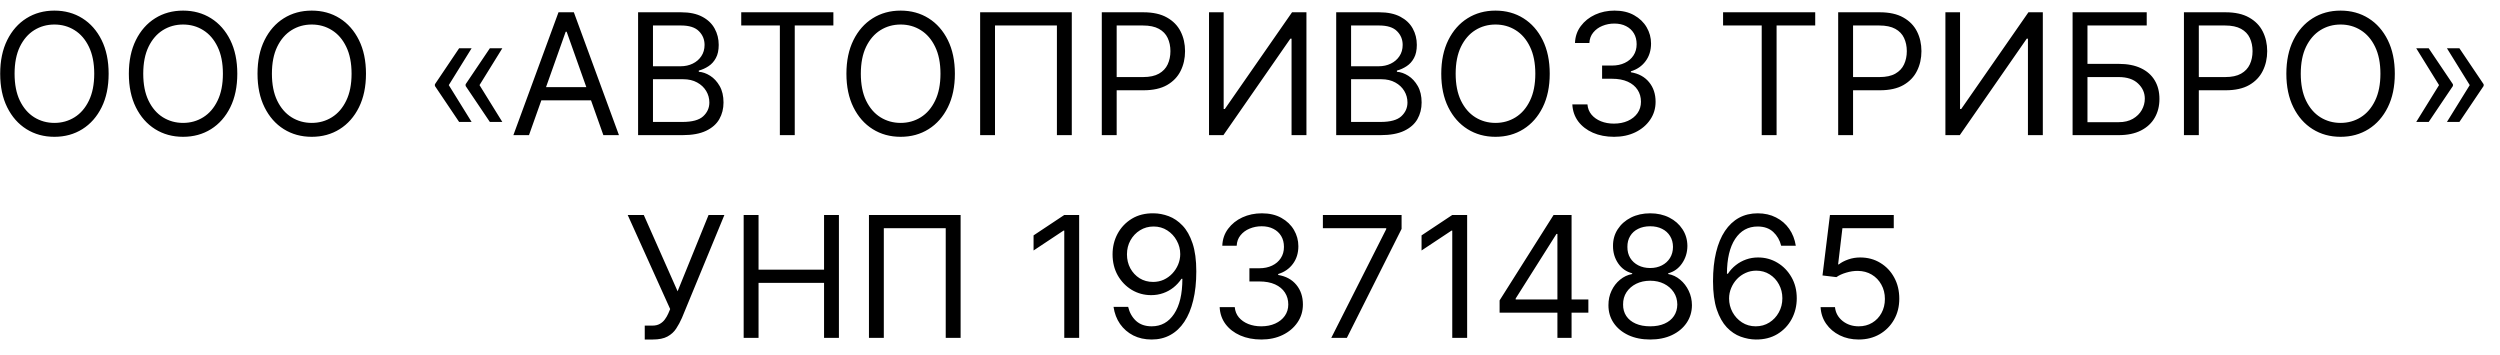 <?xml version="1.0" encoding="UTF-8"?> <svg xmlns="http://www.w3.org/2000/svg" width="148" height="21" viewBox="0 0 148 21" fill="none"><path d="M6.431 4.364C6.431 5.131 6.293 5.794 6.016 6.352C5.739 6.911 5.359 7.342 4.876 7.645C4.393 7.948 3.841 8.099 3.221 8.099C2.601 8.099 2.049 7.948 1.566 7.645C1.083 7.342 0.703 6.911 0.426 6.352C0.149 5.794 0.011 5.131 0.011 4.364C0.011 3.597 0.149 2.934 0.426 2.375C0.703 1.816 1.083 1.385 1.566 1.082C2.049 0.779 2.601 0.628 3.221 0.628C3.841 0.628 4.393 0.779 4.876 1.082C5.359 1.385 5.739 1.816 6.016 2.375C6.293 2.934 6.431 3.597 6.431 4.364ZM5.579 4.364C5.579 3.734 5.473 3.202 5.263 2.769C5.054 2.336 4.772 2.008 4.414 1.786C4.059 1.563 3.661 1.452 3.221 1.452C2.781 1.452 2.382 1.563 2.024 1.786C1.669 2.008 1.386 2.336 1.175 2.769C0.967 3.202 0.863 3.734 0.863 4.364C0.863 4.993 0.967 5.525 1.175 5.958C1.386 6.391 1.669 6.719 2.024 6.942C2.382 7.164 2.781 7.276 3.221 7.276C3.661 7.276 4.059 7.164 4.414 6.942C4.772 6.719 5.054 6.391 5.263 5.958C5.473 5.525 5.579 4.993 5.579 4.364ZM14.048 4.364C14.048 5.131 13.91 5.794 13.633 6.352C13.356 6.911 12.976 7.342 12.493 7.645C12.01 7.948 11.458 8.099 10.838 8.099C10.218 8.099 9.666 7.948 9.183 7.645C8.7 7.342 8.32 6.911 8.043 6.352C7.766 5.794 7.628 5.131 7.628 4.364C7.628 3.597 7.766 2.934 8.043 2.375C8.32 1.816 8.7 1.385 9.183 1.082C9.666 0.779 10.218 0.628 10.838 0.628C11.458 0.628 12.01 0.779 12.493 1.082C12.976 1.385 13.356 1.816 13.633 2.375C13.91 2.934 14.048 3.597 14.048 4.364ZM13.196 4.364C13.196 3.734 13.091 3.202 12.88 2.769C12.672 2.336 12.389 2.008 12.031 1.786C11.676 1.563 11.278 1.452 10.838 1.452C10.398 1.452 9.999 1.563 9.641 1.786C9.286 2.008 9.003 2.336 8.793 2.769C8.584 3.202 8.48 3.734 8.48 4.364C8.48 4.993 8.584 5.525 8.793 5.958C9.003 6.391 9.286 6.719 9.641 6.942C9.999 7.164 10.398 7.276 10.838 7.276C11.278 7.276 11.676 7.164 12.031 6.942C12.389 6.719 12.672 6.391 12.88 5.958C13.091 5.525 13.196 4.993 13.196 4.364ZM21.666 4.364C21.666 5.131 21.527 5.794 21.25 6.352C20.973 6.911 20.593 7.342 20.11 7.645C19.627 7.948 19.076 8.099 18.455 8.099C17.835 8.099 17.283 7.948 16.8 7.645C16.317 7.342 15.938 6.911 15.661 6.352C15.383 5.794 15.245 5.131 15.245 4.364C15.245 3.597 15.383 2.934 15.661 2.375C15.938 1.816 16.317 1.385 16.8 1.082C17.283 0.779 17.835 0.628 18.455 0.628C19.076 0.628 19.627 0.779 20.11 1.082C20.593 1.385 20.973 1.816 21.25 2.375C21.527 2.934 21.666 3.597 21.666 4.364ZM20.813 4.364C20.813 3.734 20.708 3.202 20.497 2.769C20.289 2.336 20.006 2.008 19.648 1.786C19.293 1.563 18.896 1.452 18.455 1.452C18.015 1.452 17.616 1.563 17.259 1.786C16.903 2.008 16.62 2.336 16.41 2.769C16.201 3.202 16.097 3.734 16.097 4.364C16.097 4.993 16.201 5.525 16.41 5.958C16.62 6.391 16.903 6.719 17.259 6.942C17.616 7.164 18.015 7.276 18.455 7.276C18.896 7.276 19.293 7.164 19.648 6.942C20.006 6.719 20.289 6.391 20.497 5.958C20.708 5.525 20.813 4.993 20.813 4.364ZM27.919 7.219H27.18L25.746 5.088V5.017H26.555L27.919 7.219ZM27.919 2.858L26.555 5.06H25.746V4.989L27.18 2.858H27.919ZM29.737 7.219H28.999L27.564 5.088V5.017H28.374L29.737 7.219ZM29.737 2.858L28.374 5.06H27.564V4.989L28.999 2.858H29.737ZM31.316 8H30.392L33.063 0.727H33.972L36.642 8H35.719L33.546 1.878H33.489L31.316 8ZM31.657 5.159H35.378V5.94H31.657V5.159ZM37.775 8V0.727H40.318C40.825 0.727 41.242 0.815 41.571 0.99C41.901 1.163 42.145 1.396 42.306 1.69C42.467 1.981 42.548 2.304 42.548 2.659C42.548 2.972 42.492 3.23 42.381 3.433C42.272 3.637 42.128 3.798 41.948 3.916C41.77 4.035 41.577 4.122 41.369 4.179V4.25C41.592 4.264 41.815 4.342 42.04 4.484C42.265 4.626 42.453 4.83 42.605 5.095C42.756 5.36 42.832 5.685 42.832 6.068C42.832 6.433 42.749 6.761 42.584 7.052C42.418 7.343 42.156 7.574 41.799 7.744C41.441 7.915 40.976 8 40.403 8H37.775ZM38.656 7.219H40.403C40.978 7.219 41.387 7.107 41.628 6.885C41.872 6.66 41.994 6.388 41.994 6.068C41.994 5.822 41.931 5.595 41.806 5.386C41.68 5.176 41.502 5.008 41.27 4.882C41.038 4.754 40.763 4.69 40.446 4.69H38.656V7.219ZM38.656 3.923H40.289C40.555 3.923 40.794 3.871 41.007 3.767C41.222 3.663 41.393 3.516 41.518 3.327C41.646 3.137 41.71 2.915 41.71 2.659C41.71 2.339 41.599 2.068 41.376 1.846C41.154 1.621 40.801 1.509 40.318 1.509H38.656V3.923ZM43.881 1.509V0.727H49.336V1.509H47.049V8H46.168V1.509H43.881ZM56.529 4.364C56.529 5.131 56.39 5.794 56.113 6.352C55.836 6.911 55.456 7.342 54.973 7.645C54.49 7.948 53.939 8.099 53.319 8.099C52.698 8.099 52.147 7.948 51.664 7.645C51.181 7.342 50.801 6.911 50.524 6.352C50.247 5.794 50.108 5.131 50.108 4.364C50.108 3.597 50.247 2.934 50.524 2.375C50.801 1.816 51.181 1.385 51.664 1.082C52.147 0.779 52.698 0.628 53.319 0.628C53.939 0.628 54.49 0.779 54.973 1.082C55.456 1.385 55.836 1.816 56.113 2.375C56.39 2.934 56.529 3.597 56.529 4.364ZM55.676 4.364C55.676 3.734 55.571 3.202 55.36 2.769C55.152 2.336 54.869 2.008 54.512 1.786C54.157 1.563 53.759 1.452 53.319 1.452C52.878 1.452 52.479 1.563 52.122 1.786C51.767 2.008 51.484 2.336 51.273 2.769C51.065 3.202 50.961 3.734 50.961 4.364C50.961 4.993 51.065 5.525 51.273 5.958C51.484 6.391 51.767 6.719 52.122 6.942C52.479 7.164 52.878 7.276 53.319 7.276C53.759 7.276 54.157 7.164 54.512 6.942C54.869 6.719 55.152 6.391 55.36 5.958C55.571 5.525 55.676 4.993 55.676 4.364ZM63.45 0.727V8H62.569V1.509H58.904V8H58.024V0.727H63.45ZM65.226 8V0.727H67.684C68.254 0.727 68.721 0.83 69.083 1.036C69.448 1.24 69.717 1.516 69.893 1.864C70.068 2.212 70.155 2.6 70.155 3.028C70.155 3.457 70.068 3.846 69.893 4.197C69.72 4.547 69.452 4.826 69.09 5.035C68.728 5.241 68.264 5.344 67.698 5.344H65.937V4.562H67.67C68.06 4.562 68.374 4.495 68.611 4.36C68.847 4.225 69.019 4.043 69.126 3.813C69.234 3.581 69.289 3.32 69.289 3.028C69.289 2.737 69.234 2.477 69.126 2.247C69.019 2.018 68.846 1.838 68.607 1.707C68.368 1.575 68.051 1.509 67.655 1.509H66.107V8H65.226ZM71.574 0.727H72.441V6.452H72.511L76.489 0.727H77.341V8H76.46V2.29H76.389L72.426 8H71.574V0.727ZM79.103 8V0.727H81.646C82.153 0.727 82.57 0.815 82.9 0.99C83.229 1.163 83.474 1.396 83.635 1.69C83.796 1.981 83.876 2.304 83.876 2.659C83.876 2.972 83.82 3.23 83.709 3.433C83.6 3.637 83.456 3.798 83.276 3.916C83.098 4.035 82.905 4.122 82.697 4.179V4.25C82.92 4.264 83.143 4.342 83.368 4.484C83.593 4.626 83.781 4.83 83.933 5.095C84.084 5.36 84.16 5.685 84.16 6.068C84.16 6.433 84.077 6.761 83.912 7.052C83.746 7.343 83.484 7.574 83.127 7.744C82.769 7.915 82.304 8 81.731 8H79.103ZM79.984 7.219H81.731C82.306 7.219 82.715 7.107 82.956 6.885C83.2 6.66 83.322 6.388 83.322 6.068C83.322 5.822 83.259 5.595 83.134 5.386C83.008 5.176 82.83 5.008 82.598 4.882C82.366 4.754 82.091 4.69 81.774 4.69H79.984V7.219ZM79.984 3.923H81.618C81.883 3.923 82.122 3.871 82.335 3.767C82.55 3.663 82.721 3.516 82.846 3.327C82.974 3.137 83.038 2.915 83.038 2.659C83.038 2.339 82.927 2.068 82.704 1.846C82.482 1.621 82.129 1.509 81.646 1.509H79.984V3.923ZM91.744 4.364C91.744 5.131 91.605 5.794 91.328 6.352C91.051 6.911 90.671 7.342 90.188 7.645C89.705 7.948 89.154 8.099 88.533 8.099C87.913 8.099 87.362 7.948 86.879 7.645C86.396 7.342 86.016 6.911 85.739 6.352C85.462 5.794 85.323 5.131 85.323 4.364C85.323 3.597 85.462 2.934 85.739 2.375C86.016 1.816 86.396 1.385 86.879 1.082C87.362 0.779 87.913 0.628 88.533 0.628C89.154 0.628 89.705 0.779 90.188 1.082C90.671 1.385 91.051 1.816 91.328 2.375C91.605 2.934 91.744 3.597 91.744 4.364ZM90.891 4.364C90.891 3.734 90.786 3.202 90.575 2.769C90.367 2.336 90.084 2.008 89.727 1.786C89.371 1.563 88.974 1.452 88.533 1.452C88.093 1.452 87.694 1.563 87.337 1.786C86.981 2.008 86.699 2.336 86.488 2.769C86.28 3.202 86.175 3.734 86.175 4.364C86.175 4.993 86.28 5.525 86.488 5.958C86.699 6.391 86.981 6.719 87.337 6.942C87.694 7.164 88.093 7.276 88.533 7.276C88.974 7.276 89.371 7.164 89.727 6.942C90.084 6.719 90.367 6.391 90.575 5.958C90.786 5.525 90.891 4.993 90.891 4.364ZM95.554 8.099C95.085 8.099 94.667 8.019 94.3 7.858C93.936 7.697 93.646 7.473 93.43 7.187C93.217 6.898 93.101 6.563 93.082 6.182H93.977C93.996 6.416 94.077 6.619 94.219 6.789C94.361 6.957 94.547 7.087 94.776 7.18C95.006 7.272 95.26 7.318 95.54 7.318C95.852 7.318 96.129 7.264 96.371 7.155C96.612 7.046 96.802 6.894 96.939 6.7C97.076 6.506 97.145 6.281 97.145 6.026C97.145 5.758 97.079 5.522 96.946 5.319C96.813 5.113 96.619 4.952 96.364 4.836C96.108 4.72 95.796 4.662 95.426 4.662H94.844V3.881H95.426C95.715 3.881 95.968 3.829 96.186 3.724C96.406 3.62 96.578 3.473 96.701 3.284C96.826 3.095 96.889 2.872 96.889 2.616C96.889 2.37 96.835 2.156 96.726 1.974C96.617 1.791 96.463 1.649 96.264 1.548C96.068 1.446 95.836 1.395 95.568 1.395C95.317 1.395 95.081 1.441 94.858 1.533C94.638 1.623 94.458 1.755 94.318 1.928C94.178 2.098 94.103 2.304 94.091 2.545H93.239C93.253 2.164 93.368 1.83 93.583 1.544C93.799 1.255 94.08 1.03 94.428 0.869C94.779 0.708 95.163 0.628 95.582 0.628C96.032 0.628 96.418 0.719 96.74 0.901C97.062 1.081 97.309 1.319 97.482 1.615C97.655 1.911 97.742 2.231 97.742 2.574C97.742 2.983 97.634 3.333 97.418 3.621C97.205 3.91 96.915 4.11 96.548 4.222V4.278C97.008 4.354 97.366 4.549 97.624 4.864C97.882 5.177 98.011 5.564 98.011 6.026C98.011 6.421 97.904 6.776 97.688 7.091C97.475 7.403 97.184 7.65 96.815 7.83C96.445 8.009 96.025 8.099 95.554 8.099ZM102.006 1.509V0.727H107.461V1.509H105.174V8H104.293V1.509H102.006ZM108.82 8V0.727H111.278C111.848 0.727 112.314 0.83 112.677 1.036C113.041 1.24 113.311 1.516 113.486 1.864C113.662 2.212 113.749 2.6 113.749 3.028C113.749 3.457 113.662 3.846 113.486 4.197C113.314 4.547 113.046 4.826 112.684 5.035C112.322 5.241 111.858 5.344 111.292 5.344H109.53V4.562H111.263C111.654 4.562 111.968 4.495 112.204 4.36C112.441 4.225 112.613 4.043 112.719 3.813C112.828 3.581 112.883 3.32 112.883 3.028C112.883 2.737 112.828 2.477 112.719 2.247C112.613 2.018 112.44 1.838 112.201 1.707C111.962 1.575 111.644 1.509 111.249 1.509H109.701V8H108.82ZM115.168 0.727H116.034V6.452H116.105L120.083 0.727H120.935V8H120.054V2.29H119.983L116.02 8H115.168V0.727ZM122.697 8V0.727H127.086V1.509H123.578V3.781H125.424C125.945 3.781 126.384 3.866 126.742 4.037C127.102 4.207 127.374 4.448 127.559 4.758C127.746 5.068 127.839 5.434 127.839 5.855C127.839 6.277 127.746 6.648 127.559 6.97C127.374 7.292 127.102 7.544 126.742 7.727C126.384 7.909 125.945 8 125.424 8H122.697ZM123.578 7.233H125.424C125.756 7.233 126.036 7.167 126.266 7.034C126.498 6.899 126.673 6.726 126.792 6.516C126.912 6.303 126.973 6.078 126.973 5.841C126.973 5.493 126.839 5.193 126.571 4.942C126.304 4.689 125.922 4.562 125.424 4.562H123.578V7.233ZM129.289 8V0.727H131.746C132.317 0.727 132.783 0.83 133.145 1.036C133.51 1.24 133.78 1.516 133.955 1.864C134.13 2.212 134.218 2.6 134.218 3.028C134.218 3.457 134.13 3.846 133.955 4.197C133.782 4.547 133.515 4.826 133.153 5.035C132.79 5.241 132.326 5.344 131.76 5.344H129.999V4.562H131.732C132.123 4.562 132.436 4.495 132.673 4.36C132.91 4.225 133.081 4.043 133.188 3.813C133.297 3.581 133.351 3.32 133.351 3.028C133.351 2.737 133.297 2.477 133.188 2.247C133.081 2.018 132.909 1.838 132.67 1.707C132.43 1.575 132.113 1.509 131.718 1.509H130.17V8H129.289ZM141.773 4.364C141.773 5.131 141.634 5.794 141.357 6.352C141.08 6.911 140.7 7.342 140.218 7.645C139.735 7.948 139.183 8.099 138.563 8.099C137.942 8.099 137.391 7.948 136.908 7.645C136.425 7.342 136.045 6.911 135.768 6.352C135.491 5.794 135.352 5.131 135.352 4.364C135.352 3.597 135.491 2.934 135.768 2.375C136.045 1.816 136.425 1.385 136.908 1.082C137.391 0.779 137.942 0.628 138.563 0.628C139.183 0.628 139.735 0.779 140.218 1.082C140.7 1.385 141.08 1.816 141.357 2.375C141.634 2.934 141.773 3.597 141.773 4.364ZM140.921 4.364C140.921 3.734 140.815 3.202 140.605 2.769C140.396 2.336 140.113 2.008 139.756 1.786C139.401 1.563 139.003 1.452 138.563 1.452C138.122 1.452 137.723 1.563 137.366 1.786C137.011 2.008 136.728 2.336 136.517 2.769C136.309 3.202 136.205 3.734 136.205 4.364C136.205 4.993 136.309 5.525 136.517 5.958C136.728 6.391 137.011 6.719 137.366 6.942C137.723 7.164 138.122 7.276 138.563 7.276C139.003 7.276 139.401 7.164 139.756 6.942C140.113 6.719 140.396 6.391 140.605 5.958C140.815 5.525 140.921 4.993 140.921 4.364ZM143.041 7.219L144.404 5.017H145.214V5.088L143.779 7.219H143.041ZM143.041 2.858H143.779L145.214 4.989V5.06H144.404L143.041 2.858ZM144.859 7.219L146.222 5.017H147.032V5.088L145.597 7.219H144.859ZM144.859 2.858H145.597L147.032 4.989V5.06H146.222L144.859 2.858ZM38.169 20.099V19.276H38.623C38.798 19.276 38.945 19.241 39.063 19.173C39.184 19.104 39.284 19.015 39.362 18.906C39.442 18.797 39.508 18.684 39.56 18.565L39.674 18.296L37.16 12.727H38.112L40.114 17.244L41.947 12.727H42.884L40.37 18.821C40.271 19.048 40.157 19.259 40.029 19.453C39.904 19.647 39.732 19.803 39.514 19.922C39.299 20.04 39.007 20.099 38.637 20.099H38.169ZM44.025 20V12.727H44.906V15.966H48.784V12.727H49.664V20H48.784V16.747H44.906V20H44.025ZM56.868 12.727V20H55.987V13.508H52.322V20H51.442V12.727H56.868ZM63.886 12.727V20H63.005V13.651H62.962L61.187 14.829V13.935L63.005 12.727H63.886ZM68.293 12.628C68.591 12.63 68.889 12.687 69.188 12.798C69.486 12.91 69.758 13.094 70.004 13.352C70.251 13.608 70.448 13.957 70.597 14.4C70.747 14.843 70.821 15.398 70.821 16.065C70.821 16.712 70.76 17.286 70.636 17.788C70.516 18.287 70.341 18.709 70.111 19.052C69.884 19.395 69.607 19.655 69.28 19.833C68.956 20.011 68.589 20.099 68.179 20.099C67.772 20.099 67.409 20.019 67.089 19.858C66.772 19.695 66.511 19.468 66.308 19.18C66.106 18.889 65.978 18.551 65.921 18.168H66.787C66.865 18.501 67.02 18.777 67.252 18.995C67.487 19.21 67.796 19.318 68.179 19.318C68.74 19.318 69.183 19.073 69.507 18.583C69.834 18.093 69.997 17.401 69.997 16.506H69.941C69.808 16.704 69.65 16.876 69.468 17.021C69.286 17.165 69.084 17.276 68.861 17.354C68.638 17.433 68.402 17.472 68.151 17.472C67.734 17.472 67.352 17.369 67.004 17.163C66.658 16.954 66.381 16.669 66.173 16.307C65.967 15.942 65.864 15.526 65.864 15.057C65.864 14.612 65.963 14.204 66.162 13.835C66.363 13.463 66.645 13.168 67.007 12.947C67.372 12.727 67.8 12.621 68.293 12.628ZM68.293 13.409C67.995 13.409 67.726 13.484 67.487 13.633C67.25 13.78 67.062 13.979 66.922 14.229C66.785 14.478 66.716 14.754 66.716 15.057C66.716 15.36 66.782 15.636 66.915 15.884C67.05 16.13 67.233 16.327 67.465 16.474C67.7 16.618 67.966 16.69 68.264 16.69C68.489 16.69 68.699 16.646 68.893 16.559C69.087 16.469 69.256 16.347 69.401 16.193C69.547 16.037 69.662 15.861 69.745 15.664C69.828 15.465 69.87 15.258 69.87 15.043C69.87 14.758 69.801 14.492 69.663 14.244C69.529 13.995 69.342 13.794 69.103 13.64C68.866 13.486 68.596 13.409 68.293 13.409ZM74.675 20.099C74.206 20.099 73.788 20.019 73.421 19.858C73.057 19.697 72.767 19.473 72.552 19.187C72.338 18.898 72.222 18.563 72.204 18.182H73.098C73.117 18.416 73.198 18.619 73.34 18.789C73.482 18.957 73.668 19.087 73.897 19.18C74.127 19.272 74.382 19.318 74.661 19.318C74.973 19.318 75.25 19.264 75.492 19.155C75.733 19.046 75.923 18.894 76.06 18.7C76.197 18.506 76.266 18.281 76.266 18.026C76.266 17.758 76.2 17.523 76.067 17.319C75.934 17.113 75.74 16.952 75.485 16.836C75.229 16.72 74.916 16.662 74.547 16.662H73.965V15.881H74.547C74.836 15.881 75.089 15.829 75.307 15.724C75.527 15.62 75.699 15.473 75.822 15.284C75.948 15.095 76.01 14.872 76.01 14.617C76.01 14.37 75.956 14.156 75.847 13.974C75.738 13.791 75.584 13.649 75.385 13.548C75.189 13.446 74.957 13.395 74.689 13.395C74.438 13.395 74.202 13.441 73.979 13.533C73.759 13.623 73.579 13.755 73.439 13.928C73.3 14.098 73.224 14.304 73.212 14.546H72.36C72.374 14.164 72.489 13.831 72.704 13.544C72.92 13.255 73.201 13.03 73.549 12.869C73.9 12.708 74.284 12.628 74.704 12.628C75.153 12.628 75.539 12.719 75.861 12.901C76.183 13.081 76.43 13.319 76.603 13.615C76.776 13.911 76.863 14.231 76.863 14.574C76.863 14.983 76.755 15.333 76.539 15.621C76.326 15.91 76.036 16.11 75.669 16.222V16.278C76.129 16.354 76.487 16.549 76.745 16.864C77.003 17.177 77.132 17.564 77.132 18.026C77.132 18.421 77.025 18.776 76.809 19.091C76.596 19.403 76.305 19.65 75.936 19.829C75.566 20.009 75.146 20.099 74.675 20.099ZM78.812 20L82.065 13.565V13.508H78.315V12.727H82.974V13.551L79.735 20H78.812ZM86.855 12.727V20H85.974V13.651H85.931L84.156 14.829V13.935L85.974 12.727H86.855ZM88.776 18.509V17.784L91.972 12.727H92.497V13.849H92.142L89.728 17.671V17.727H94.031V18.509H88.776ZM92.199 20V18.288V17.951V12.727H93.037V20H92.199ZM97.692 20.099C97.204 20.099 96.773 20.013 96.399 19.84C96.028 19.665 95.737 19.425 95.529 19.119C95.321 18.812 95.218 18.461 95.22 18.068C95.218 17.76 95.278 17.476 95.401 17.216C95.524 16.953 95.692 16.734 95.906 16.559C96.121 16.381 96.361 16.269 96.626 16.222V16.179C96.278 16.089 96.001 15.894 95.796 15.593C95.59 15.29 95.488 14.945 95.49 14.56C95.488 14.19 95.581 13.86 95.771 13.569C95.96 13.278 96.22 13.048 96.552 12.88C96.886 12.712 97.266 12.628 97.692 12.628C98.113 12.628 98.49 12.712 98.821 12.88C99.153 13.048 99.413 13.278 99.602 13.569C99.794 13.86 99.891 14.19 99.894 14.56C99.891 14.945 99.786 15.29 99.577 15.593C99.371 15.894 99.098 16.089 98.757 16.179V16.222C99.02 16.269 99.257 16.381 99.467 16.559C99.678 16.734 99.846 16.953 99.972 17.216C100.097 17.476 100.161 17.76 100.163 18.068C100.161 18.461 100.054 18.812 99.844 19.119C99.635 19.425 99.345 19.665 98.974 19.84C98.604 20.013 98.177 20.099 97.692 20.099ZM97.692 19.318C98.021 19.318 98.305 19.265 98.544 19.158C98.783 19.052 98.968 18.901 99.098 18.707C99.228 18.513 99.294 18.286 99.297 18.026C99.294 17.751 99.224 17.508 99.084 17.298C98.944 17.087 98.754 16.921 98.512 16.8C98.273 16.68 97.999 16.619 97.692 16.619C97.382 16.619 97.105 16.68 96.861 16.8C96.619 16.921 96.429 17.087 96.289 17.298C96.152 17.508 96.084 17.751 96.087 18.026C96.084 18.286 96.147 18.513 96.275 18.707C96.405 18.901 96.591 19.052 96.832 19.158C97.074 19.265 97.36 19.318 97.692 19.318ZM97.692 15.867C97.952 15.867 98.183 15.814 98.384 15.71C98.588 15.606 98.748 15.46 98.864 15.273C98.98 15.086 99.039 14.867 99.041 14.617C99.039 14.37 98.981 14.156 98.867 13.974C98.754 13.789 98.596 13.647 98.395 13.548C98.194 13.446 97.959 13.395 97.692 13.395C97.419 13.395 97.182 13.446 96.978 13.548C96.774 13.647 96.617 13.789 96.506 13.974C96.394 14.156 96.34 14.37 96.342 14.617C96.34 14.867 96.396 15.086 96.509 15.273C96.625 15.46 96.785 15.606 96.989 15.71C97.192 15.814 97.427 15.867 97.692 15.867ZM103.939 20.099C103.641 20.095 103.343 20.038 103.044 19.929C102.746 19.82 102.474 19.637 102.227 19.379C101.981 19.118 101.784 18.767 101.634 18.324C101.485 17.879 101.411 17.32 101.411 16.648C101.411 16.004 101.471 15.433 101.592 14.936C101.713 14.437 101.888 14.016 102.117 13.675C102.347 13.332 102.624 13.072 102.948 12.894C103.275 12.717 103.643 12.628 104.053 12.628C104.46 12.628 104.822 12.71 105.139 12.873C105.459 13.034 105.719 13.259 105.921 13.548C106.122 13.836 106.252 14.169 106.311 14.546H105.445C105.364 14.219 105.208 13.948 104.976 13.732C104.744 13.517 104.436 13.409 104.053 13.409C103.489 13.409 103.045 13.654 102.721 14.144C102.399 14.634 102.237 15.322 102.235 16.207H102.291C102.424 16.006 102.581 15.835 102.764 15.693C102.948 15.548 103.152 15.437 103.374 15.359C103.597 15.28 103.833 15.242 104.081 15.242C104.498 15.242 104.879 15.346 105.225 15.554C105.57 15.76 105.847 16.045 106.056 16.41C106.264 16.772 106.368 17.188 106.368 17.656C106.368 18.106 106.267 18.518 106.066 18.892C105.865 19.264 105.582 19.56 105.218 19.78C104.855 19.998 104.429 20.104 103.939 20.099ZM103.939 19.318C104.237 19.318 104.505 19.244 104.742 19.095C104.981 18.945 105.169 18.745 105.306 18.494C105.446 18.243 105.516 17.964 105.516 17.656C105.516 17.356 105.448 17.082 105.313 16.836C105.181 16.587 104.997 16.39 104.763 16.243C104.531 16.096 104.266 16.023 103.968 16.023C103.743 16.023 103.533 16.068 103.339 16.158C103.145 16.245 102.974 16.366 102.828 16.52C102.683 16.674 102.57 16.85 102.487 17.049C102.404 17.245 102.362 17.453 102.362 17.671C102.362 17.959 102.43 18.229 102.565 18.48C102.702 18.731 102.889 18.933 103.126 19.087C103.365 19.241 103.636 19.318 103.939 19.318ZM110.037 20.099C109.621 20.099 109.245 20.017 108.912 19.851C108.578 19.685 108.31 19.458 108.109 19.169C107.908 18.88 107.798 18.551 107.779 18.182H108.631C108.664 18.511 108.813 18.783 109.078 18.999C109.346 19.212 109.666 19.318 110.037 19.318C110.336 19.318 110.601 19.248 110.833 19.109C111.067 18.969 111.251 18.777 111.383 18.533C111.518 18.287 111.586 18.009 111.586 17.699C111.586 17.382 111.516 17.099 111.376 16.85C111.239 16.599 111.049 16.401 110.808 16.257C110.566 16.113 110.291 16.039 109.98 16.037C109.758 16.035 109.529 16.069 109.295 16.14C109.061 16.209 108.868 16.297 108.716 16.406L107.892 16.307L108.333 12.727H112.111V13.508H109.071L108.816 15.653H108.858C109.007 15.535 109.194 15.437 109.419 15.359C109.644 15.28 109.879 15.242 110.123 15.242C110.568 15.242 110.964 15.348 111.312 15.561C111.663 15.772 111.937 16.061 112.136 16.428C112.337 16.794 112.438 17.213 112.438 17.685C112.438 18.149 112.334 18.563 112.125 18.928C111.919 19.29 111.635 19.576 111.273 19.787C110.911 19.995 110.499 20.099 110.037 20.099Z" fill="black"></path></svg> 